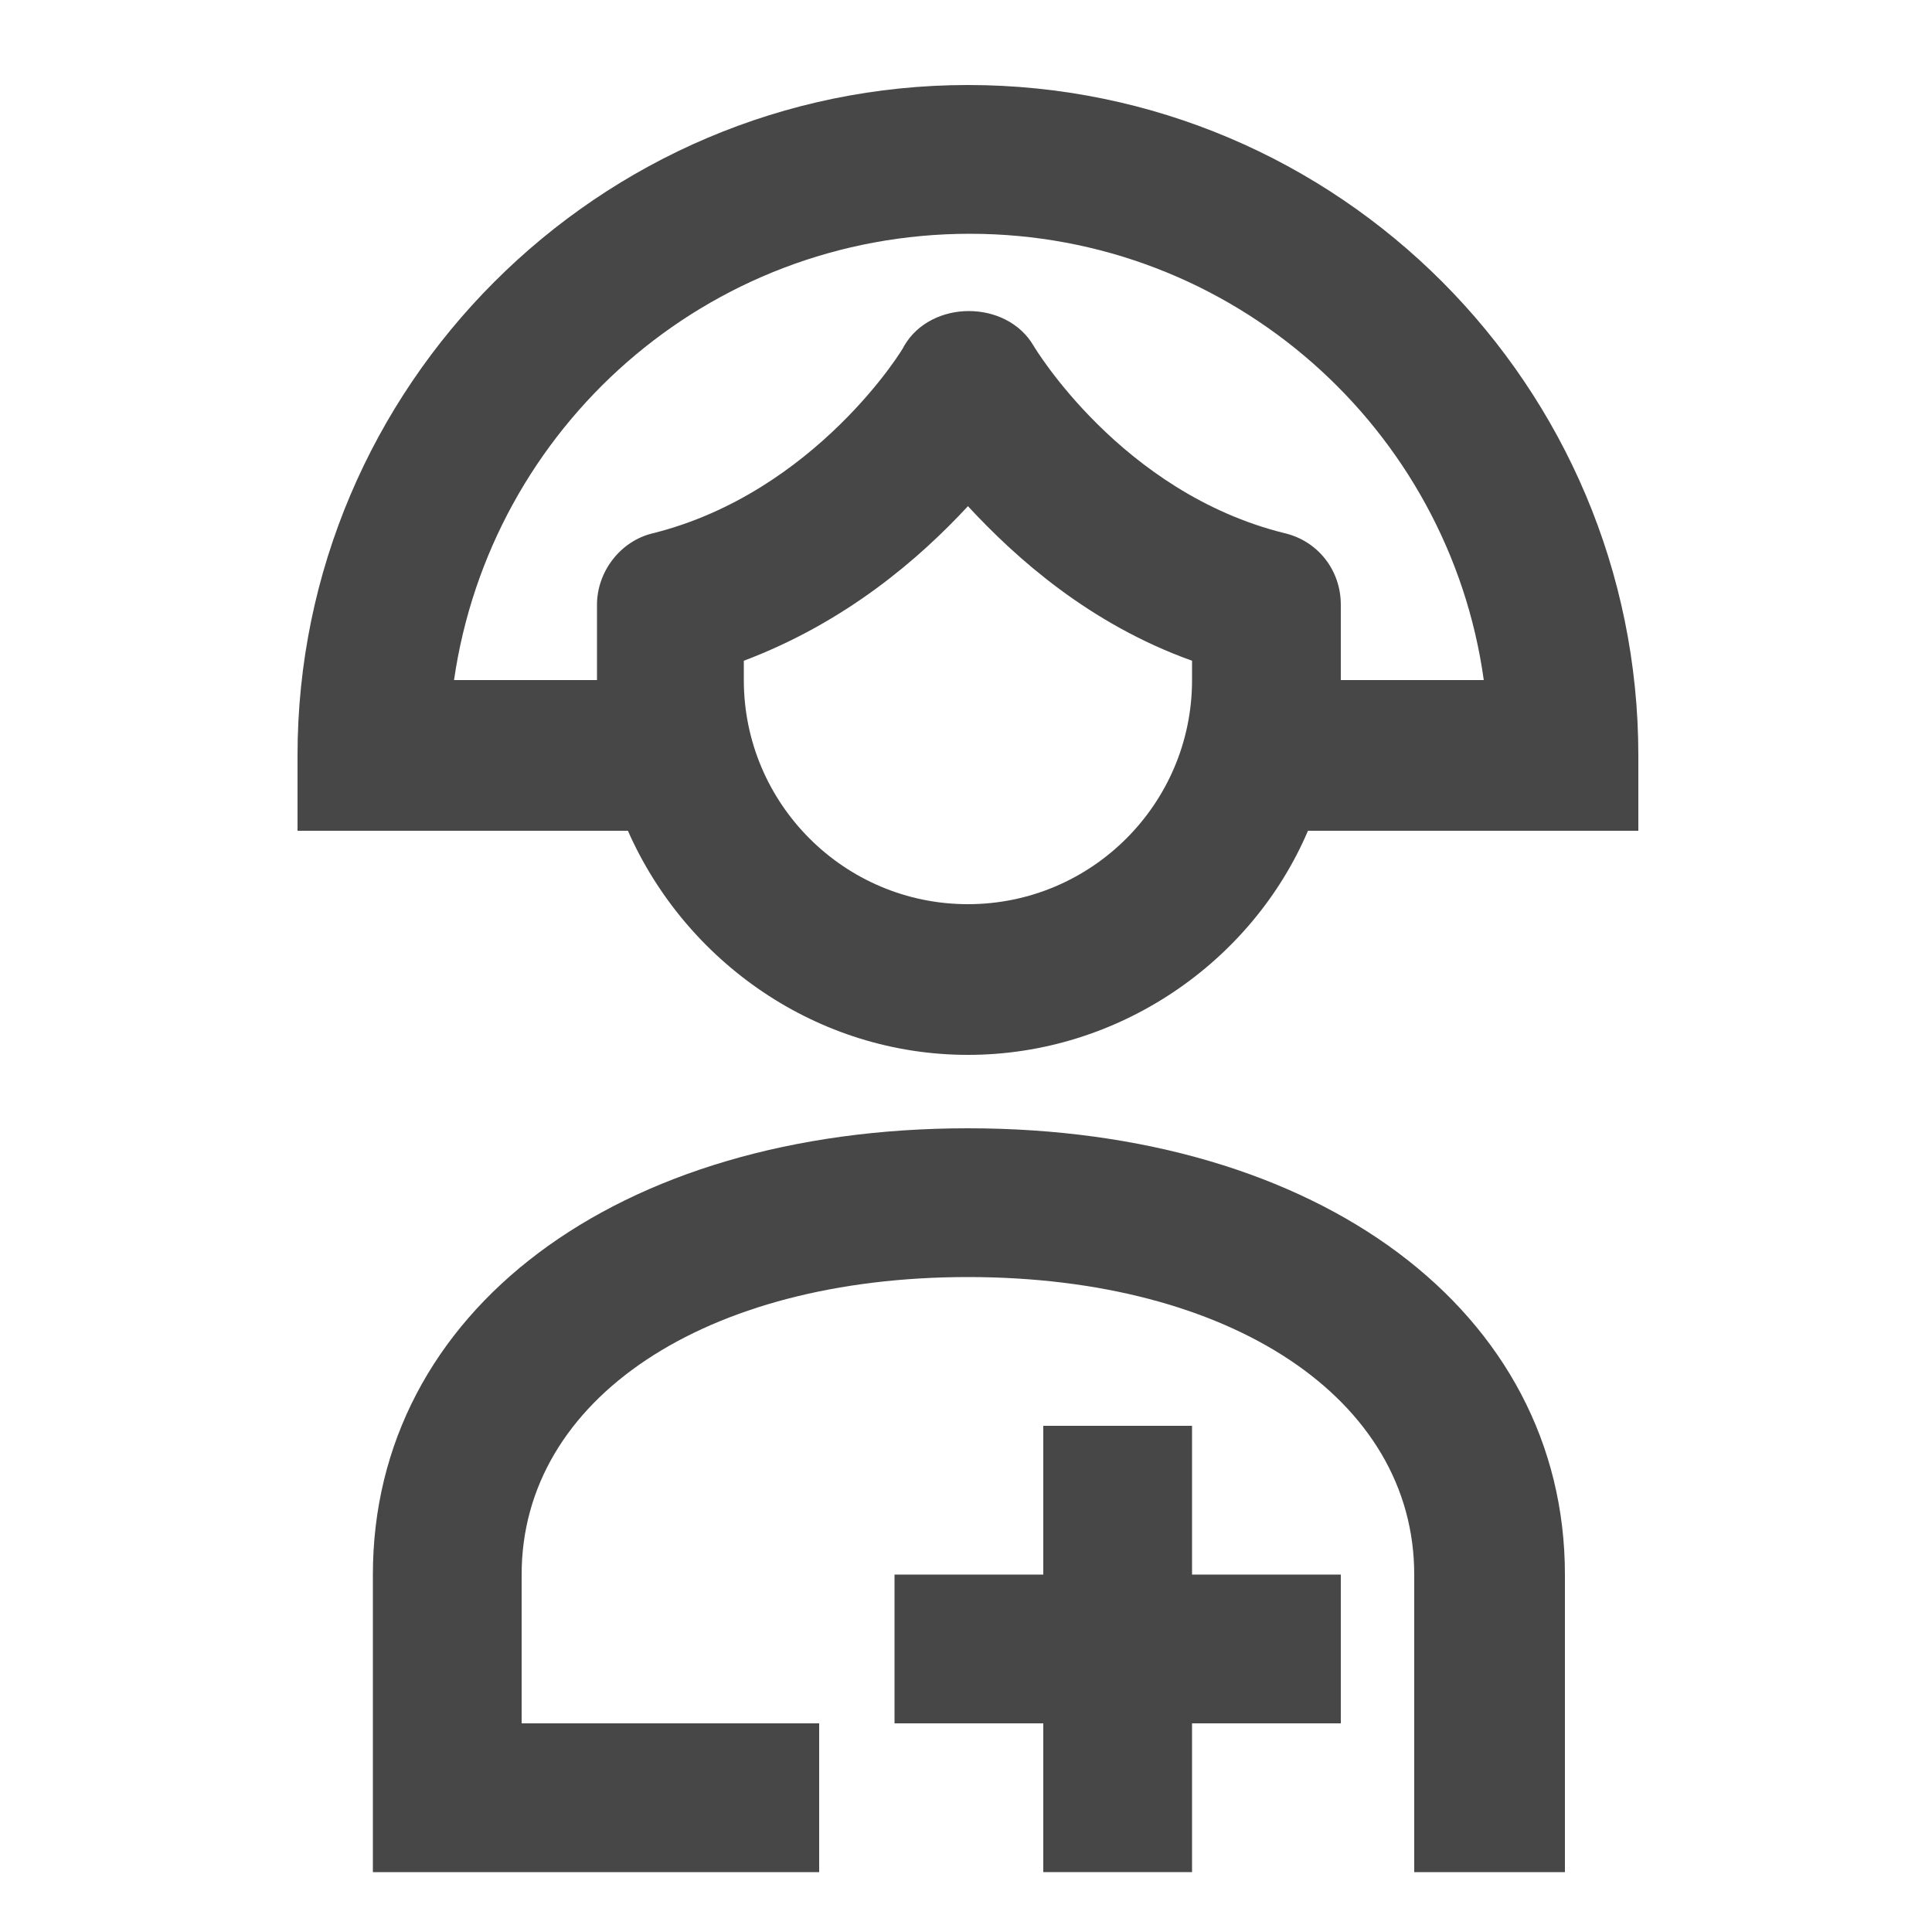 <?xml version="1.0" encoding="utf-8"?>
<!-- Generator: Adobe Illustrator 27.9.0, SVG Export Plug-In . SVG Version: 6.00 Build 0)  -->
<svg version="1.1" id="Capa_1" xmlns="http://www.w3.org/2000/svg" xmlns:xlink="http://www.w3.org/1999/xlink" x="0px" y="0px"
	 viewBox="0 0 100 100" style="enable-background:new 0 0 100 100;" xml:space="preserve">
<style type="text/css">
	.st0{fill:#474747;}
</style>
<g>
	<path class="st0" d="M50.1,4.4C31,4.4,15.4,20,15.4,39.1v3.9h17.1c3,6.8,9.8,11.6,17.6,11.6s14.7-4.8,17.6-11.6h17.1v-3.9
		C84.8,20,69.3,4.4,50.1,4.4z M61.7,35.2c0,6.4-5.2,11.6-11.6,11.6s-11.6-5.2-11.6-11.6v-1c5.3-2,9.1-5.3,11.6-8
		c2.5,2.7,6.3,6.1,11.6,8V35.2z M69.4,35.2v-3.9c0-1.8-1.2-3.3-2.9-3.7c-8.5-2.1-13-9.7-13-9.7c-1.4-2.4-5.3-2.4-6.7,0
		c0,0.1-4.6,7.6-13,9.7c-1.7,0.4-2.9,2-2.9,3.7v3.9h-7.4c1.9-13.1,13.1-23.1,26.7-23.1S75,22.2,76.8,35.2H69.4z"/>
	<polygon class="st0" points="61.7,73.8 54,73.8 54,81.5 46.3,81.5 46.3,89.2 54,89.2 54,96.9 61.7,96.9 61.7,89.2 69.4,89.2 
		69.4,81.5 61.7,81.5 	"/>
	<path class="st0" d="M50.1,58.4c-18.2,0-30.8,9.5-30.8,23.1v15.4h23.1v-7.7H27v-7.7c0-9.1,9.5-15.4,23.1-15.4s23.1,6.3,23.1,15.4
		v15.4H81V81.5C81,67.9,68.3,58.4,50.1,58.4z"/>
</g>
</svg>
